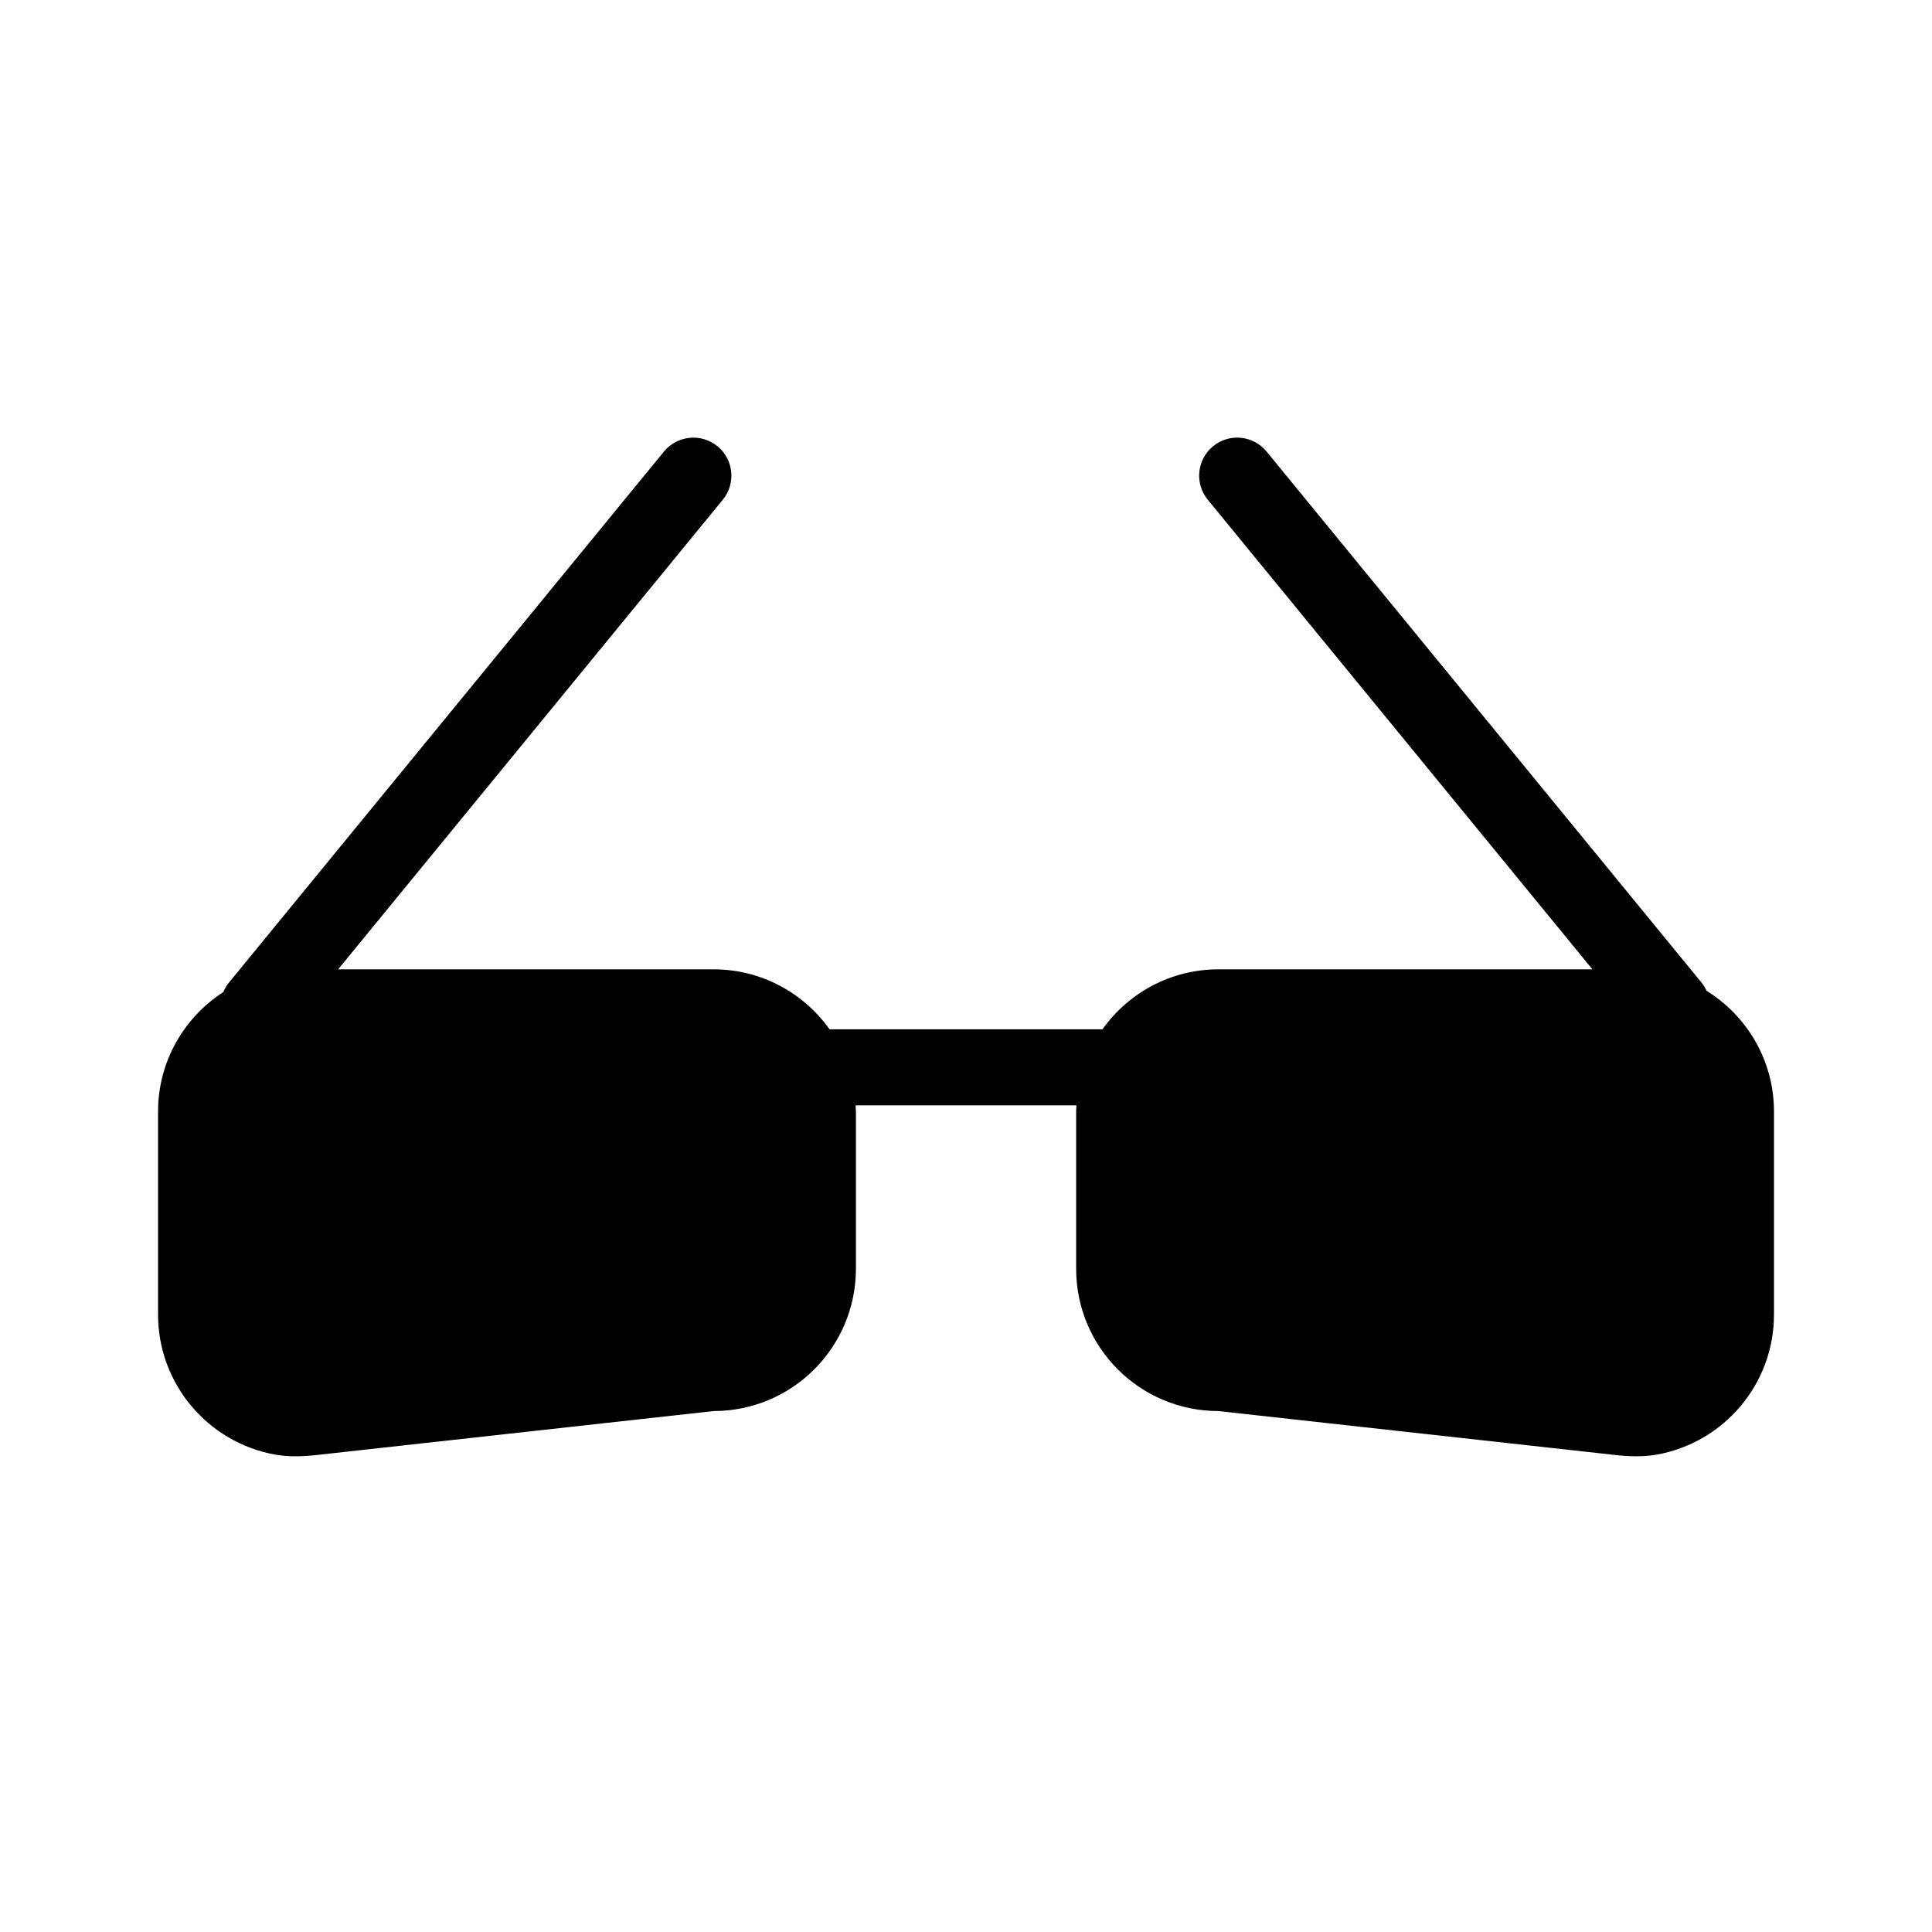 <?xml version="1.0" encoding="UTF-8"?>
<!-- Uploaded to: SVG Repo, www.svgrepo.com, Generator: SVG Repo Mixer Tools -->
<svg fill="#000000" width="800px" height="800px" version="1.1" viewBox="144 144 512 512" xmlns="http://www.w3.org/2000/svg">
 <path d="m596.27 406.59c-0.348-0.746-0.754-1.473-1.305-2.137l-115.31-140.79c-3.523-4.301-9.871-4.934-14.176-1.406-4.301 3.523-4.934 9.875-1.406 14.176l101.93 124.45-99.109 0.004c-12.695 0-23.895 6.289-30.73 15.898h-72.324c-6.836-9.613-18.035-15.898-30.73-15.898h-99.504l101.94-124.45c3.527-4.301 2.898-10.656-1.41-14.176-4.309-3.523-10.652-2.891-14.184 1.406l-115.32 140.78c-0.625 0.762-1.066 1.598-1.438 2.457-10.402 6.711-17.309 18.383-17.309 31.684v53.777c0 18.516 13.336 33.906 30.93 37.102 3.637 0.66 7.371 0.539 11.047 0.133l105.25-11.652c20.828 0 37.711-16.887 37.711-37.711v-41.645c0-0.555-0.059-1.102-0.086-1.652h58.531c-0.02 0.551-0.082 1.098-0.082 1.652v41.645c0 20.828 16.883 37.711 37.707 37.711l105.25 11.652c3.672 0.406 7.41 0.523 11.043-0.133 17.594-3.195 30.934-18.586 30.934-37.102l0.004-53.777c0-13.527-7.148-25.355-17.848-32.004z"/>
</svg>